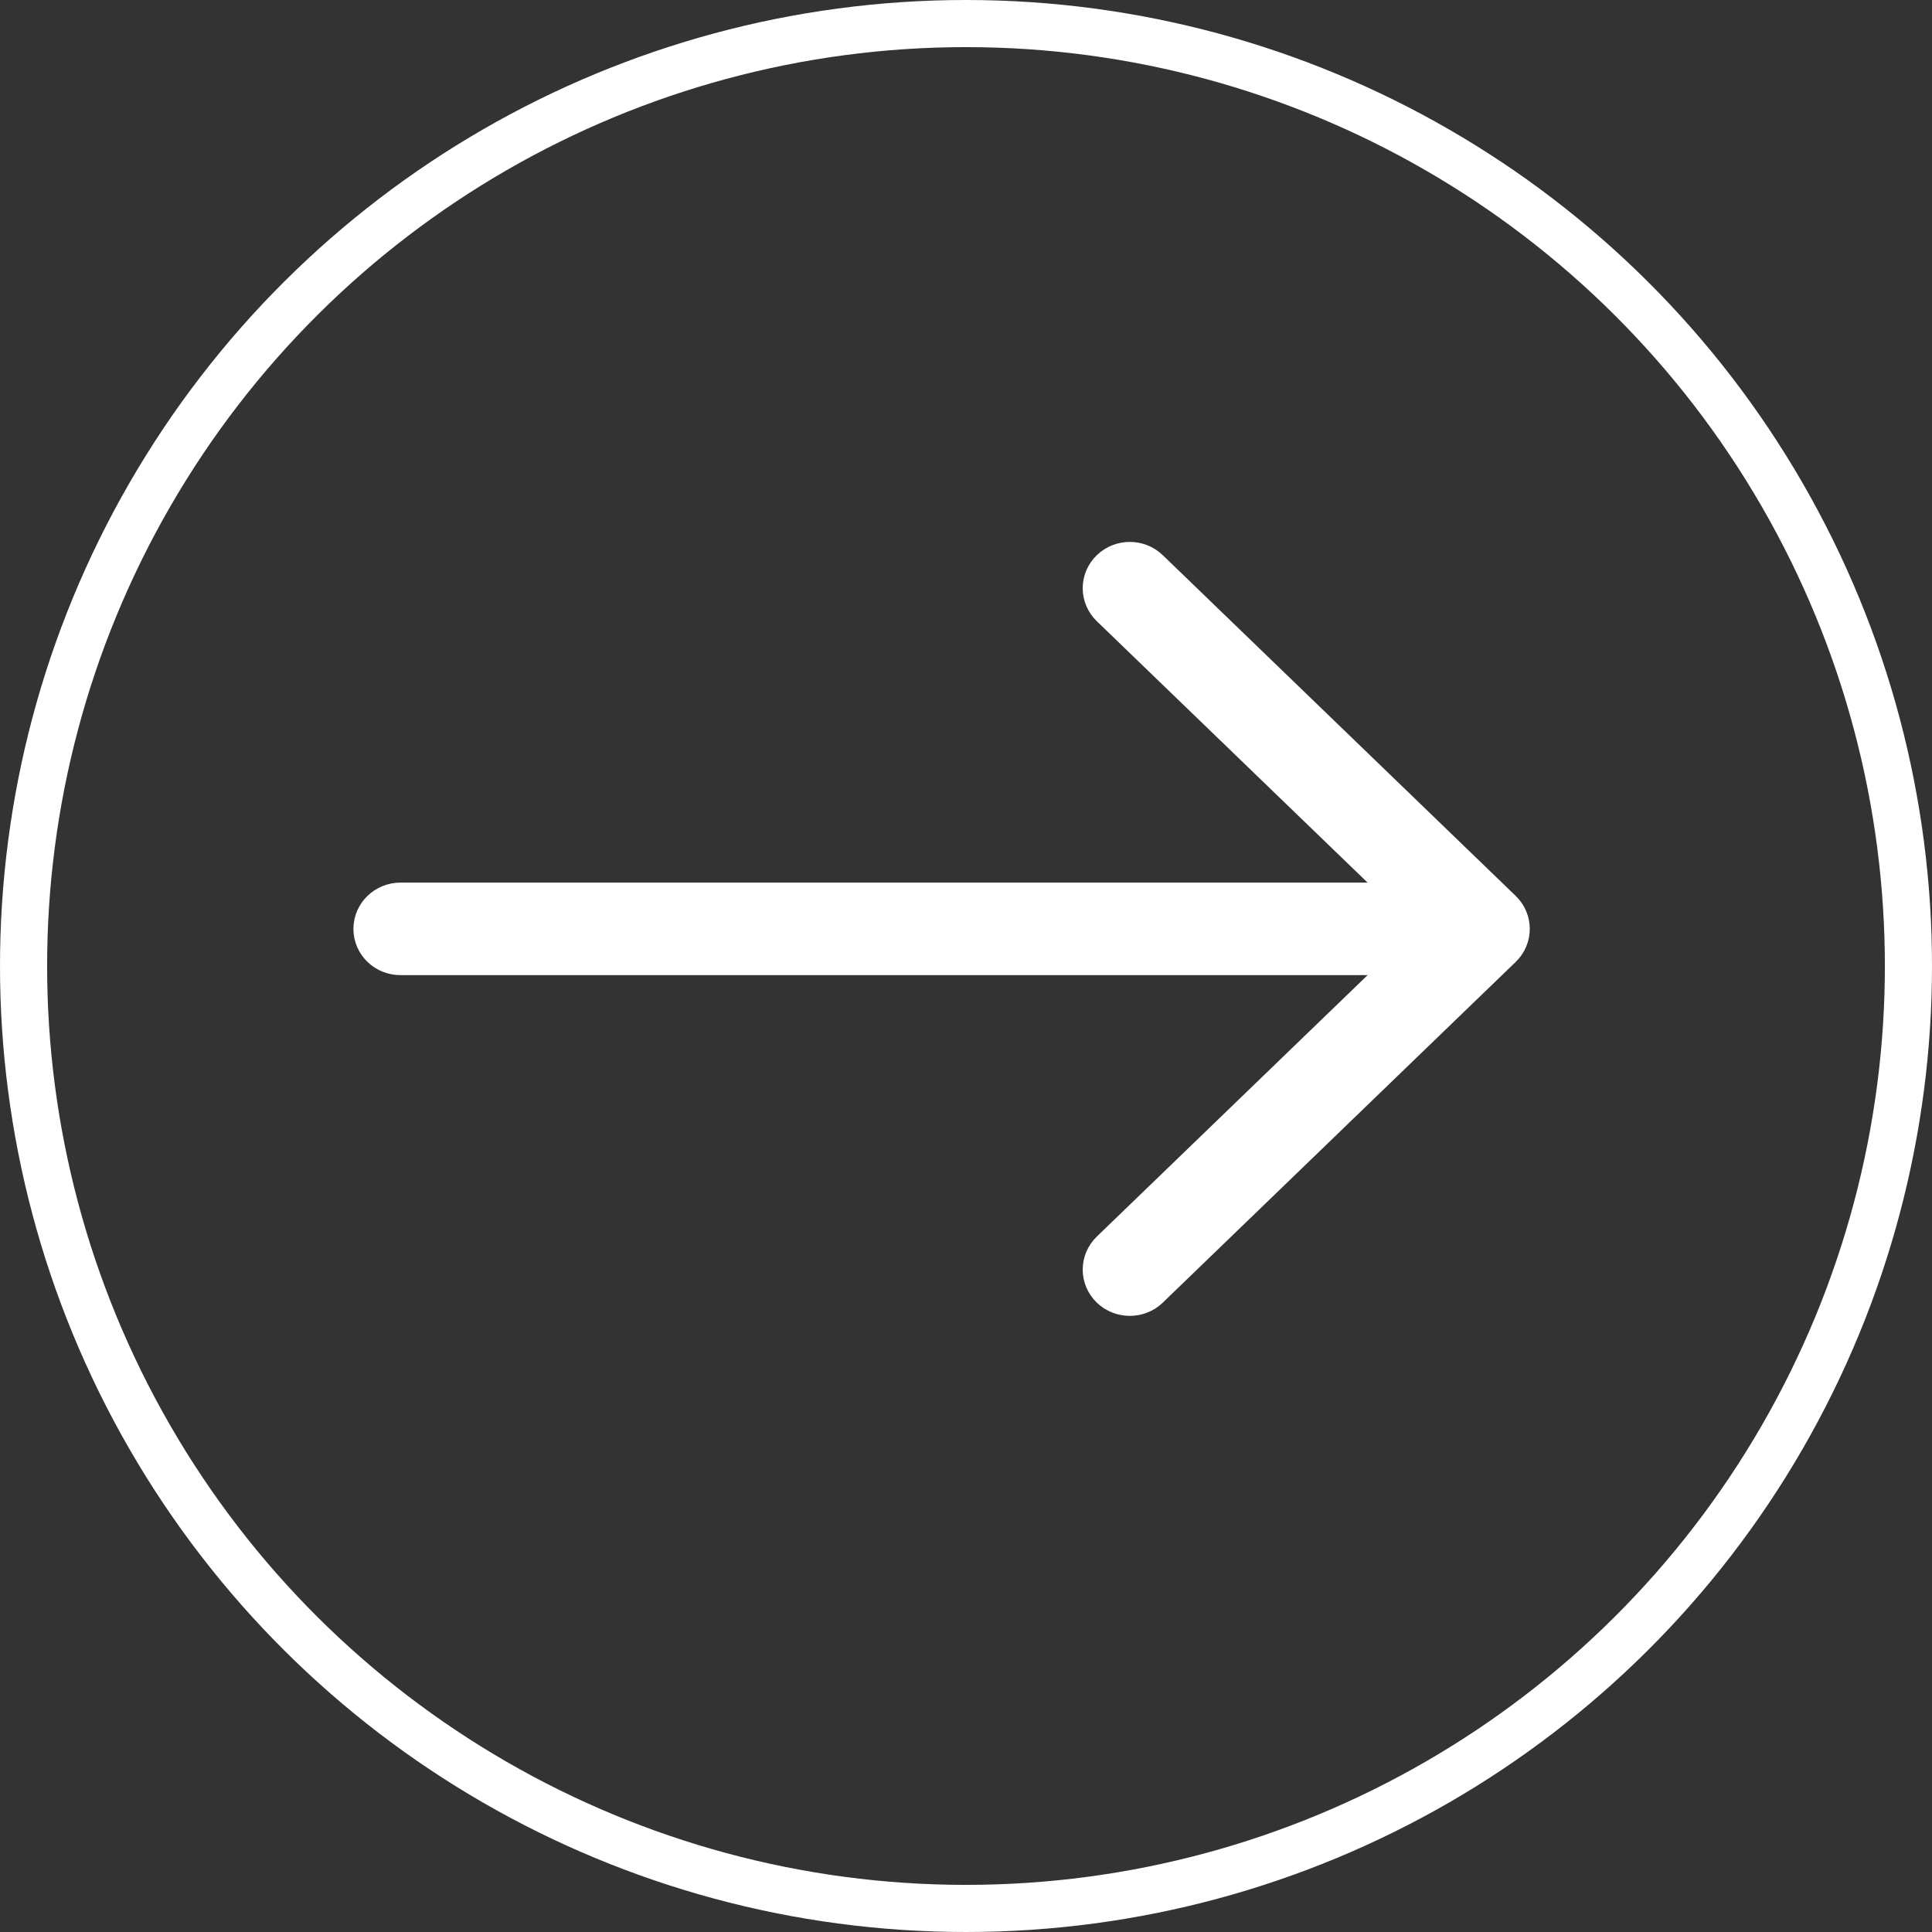 <svg width="41" height="41" viewBox="0 0 41 41" fill="none" xmlns="http://www.w3.org/2000/svg">
<rect x="0" y="0" width="41" height="41" fill="#333333" stroke="none"/>
<path d="M23.623 12.142C23.818 11.953 24.134 11.953 24.329 12.142L31.818 19.372C32.013 19.56 32.013 19.866 31.818 20.054L24.329 27.284C24.232 27.378 24.104 27.425 23.977 27.425C23.849 27.425 23.721 27.378 23.623 27.284C23.428 27.096 23.428 26.791 23.623 26.602L30.26 20.194H8.499C8.223 20.194 8 19.979 8 19.713C8 19.447 8.223 19.231 8.499 19.23H30.26L23.623 12.823C23.428 12.635 23.428 12.33 23.623 12.142Z" fill="white"/>
<path d="M23.623 12.142C23.818 11.953 24.134 11.953 24.329 12.142L31.818 19.372C32.013 19.56 32.013 19.866 31.818 20.054L24.329 27.284C24.232 27.378 24.104 27.425 23.977 27.425C23.849 27.425 23.721 27.378 23.623 27.284C23.428 27.096 23.428 26.791 23.623 26.602L30.26 20.194H8.499C8.223 20.194 8 19.979 8 19.713C8 19.447 8.223 19.231 8.499 19.23H30.26L23.623 12.823C23.428 12.635 23.428 12.33 23.623 12.142Z" stroke="white"/>
<circle cx="20.5" cy="20.5" r="20" transform="rotate(-90 20.5 20.5)" stroke="white"/>
</svg>
